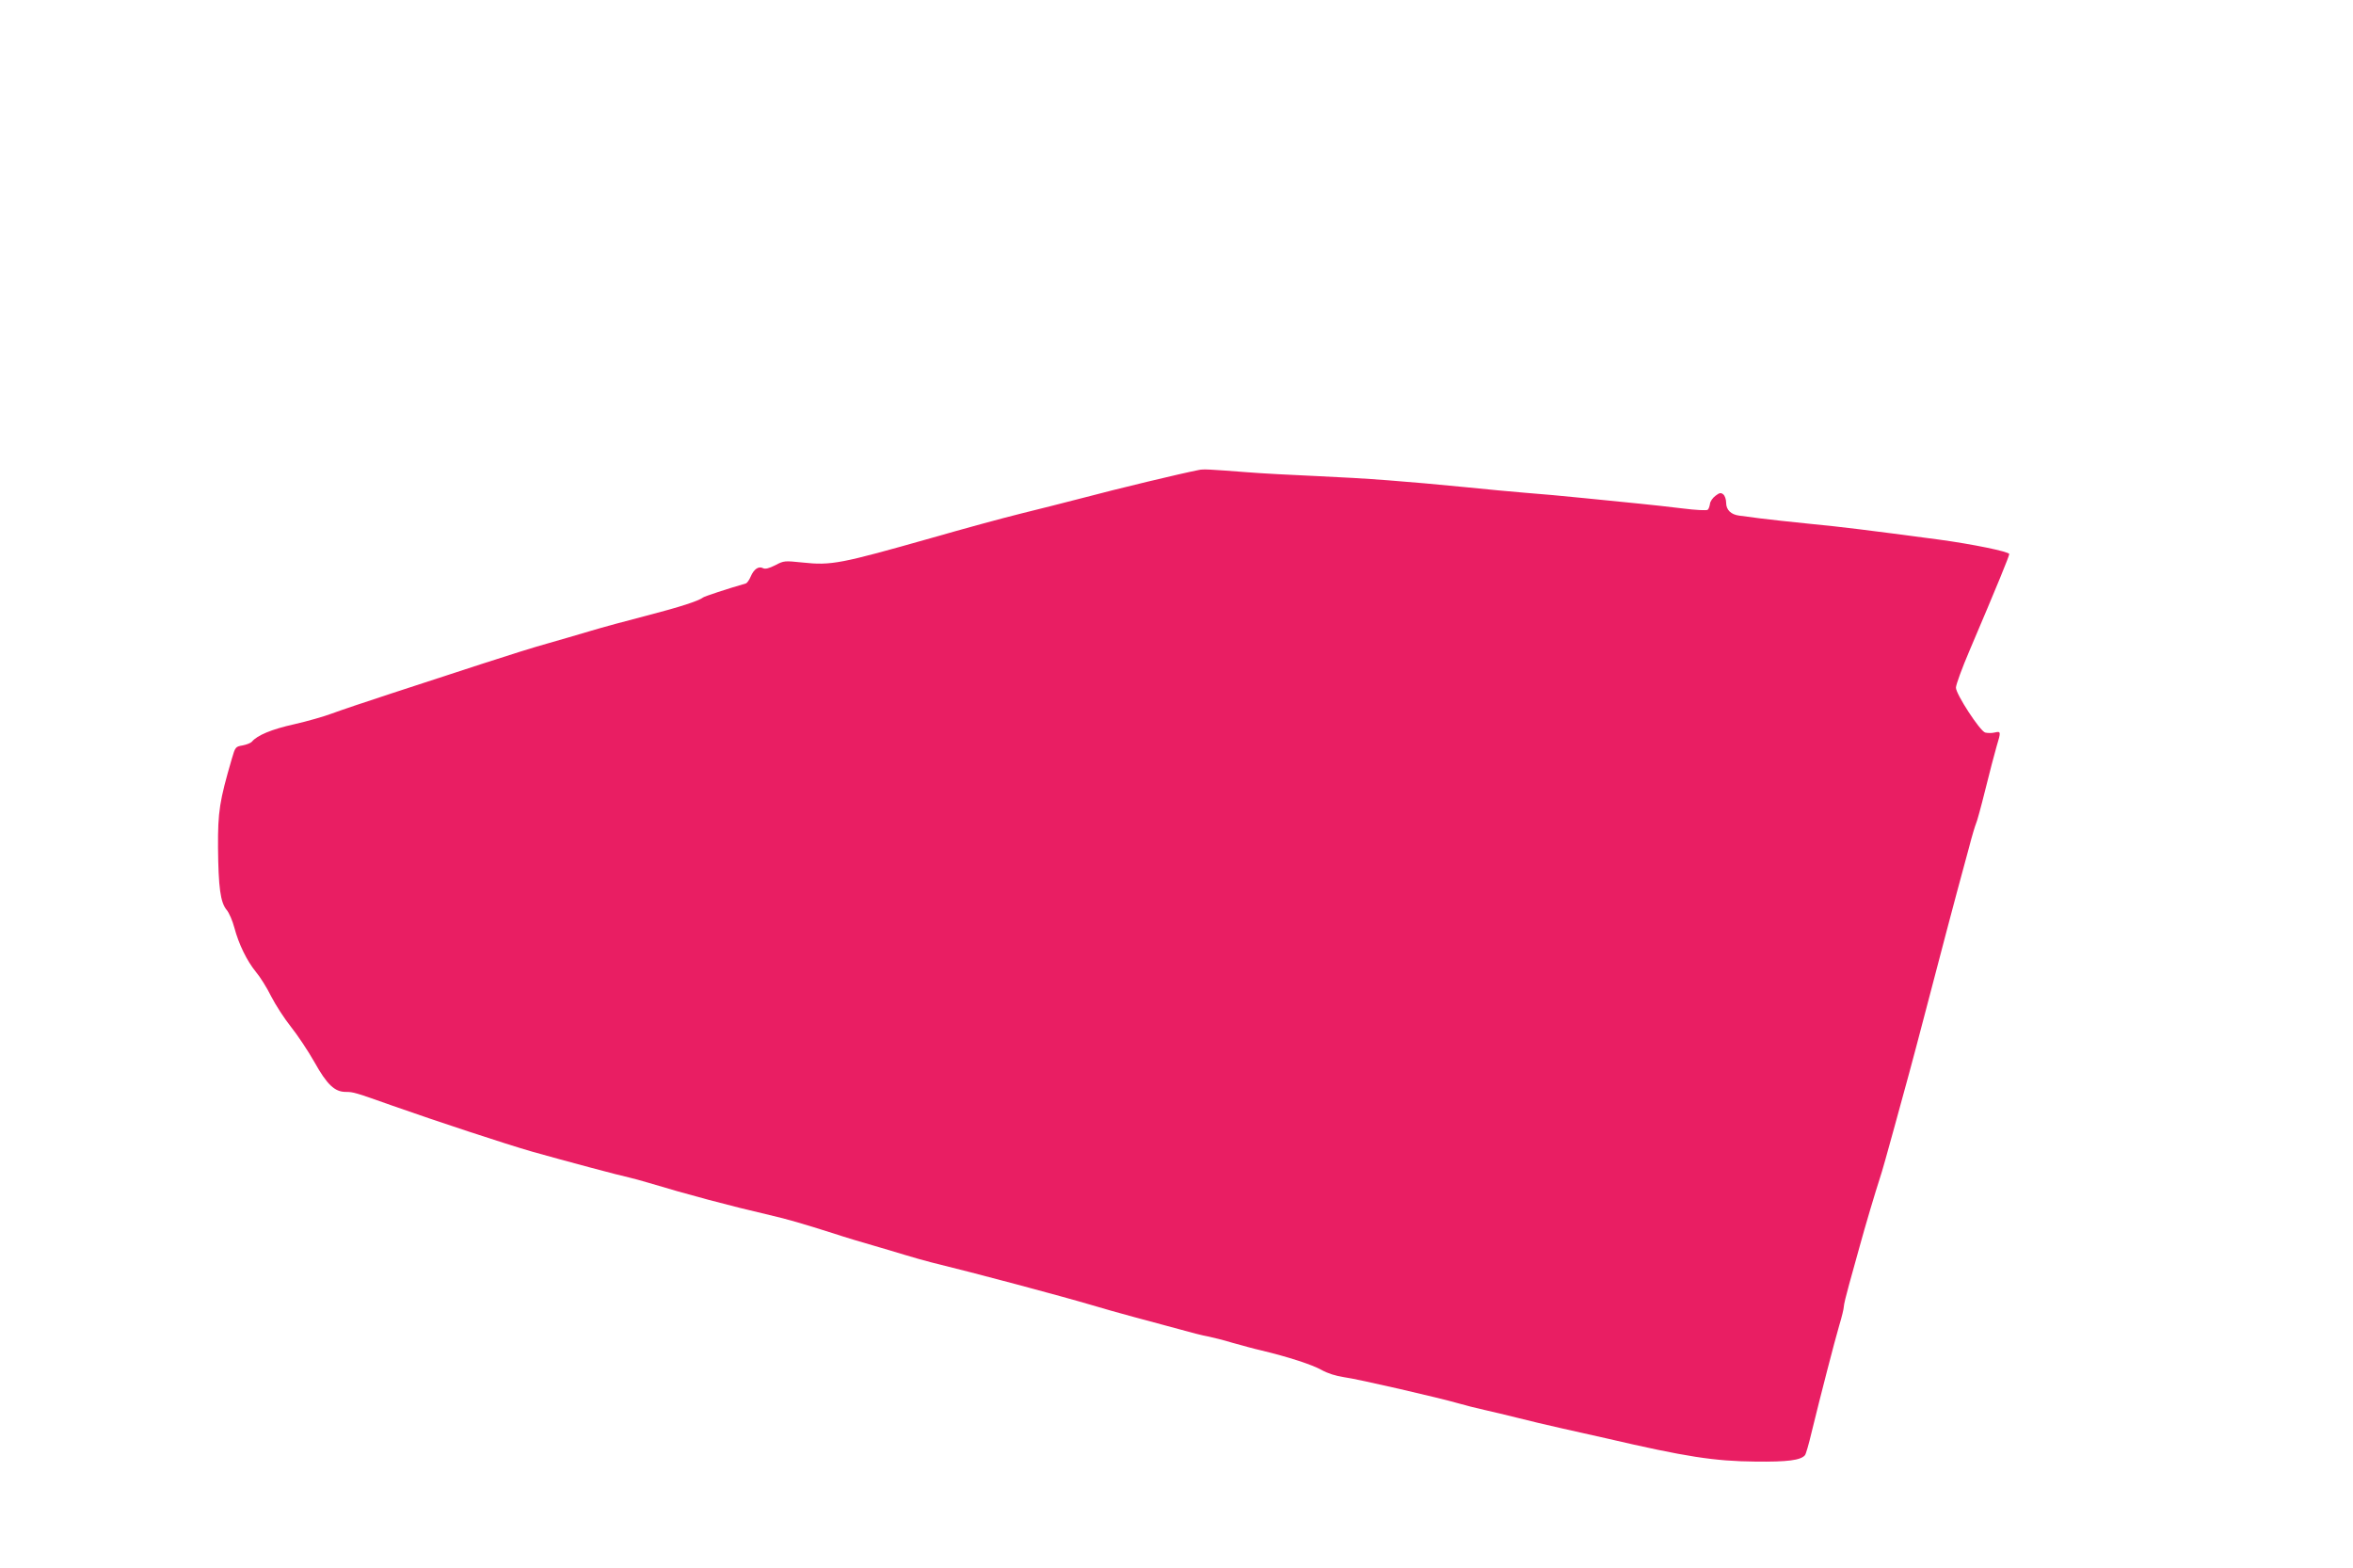 <?xml version="1.0" standalone="no"?>
<!DOCTYPE svg PUBLIC "-//W3C//DTD SVG 20010904//EN"
 "http://www.w3.org/TR/2001/REC-SVG-20010904/DTD/svg10.dtd">
<svg version="1.0" xmlns="http://www.w3.org/2000/svg"
 width="1280pt" height="853pt" viewBox="0 0 1280 853"
 preserveAspectRatio="xMidYMid meet">
<g transform="translate(0,853) scale(0.1,-0.1)"
fill="#e91e63" stroke="none">
<path d="M6520 5973 c-102 -20 -435 -100 -635 -153 -88 -23 -239 -61 -336 -85
-97 -24 -313 -83 -480 -131 -498 -141 -546 -151 -704 -134 -97 10 -101 10
-148 -15 -34 -17 -54 -22 -66 -16 -24 13 -50 -5 -67 -45 -8 -19 -20 -36 -27
-38 -104 -30 -224 -70 -232 -76 -24 -19 -126 -52 -307 -99 -106 -27 -245 -65
-308 -84 -63 -19 -167 -49 -230 -67 -63 -17 -225 -68 -360 -112 -135 -44 -355
-116 -490 -160 -135 -44 -280 -93 -323 -109 -42 -16 -136 -43 -207 -59 -122
-27 -201 -60 -230 -95 -6 -7 -29 -16 -50 -20 -39 -7 -40 -8 -59 -73 -67 -230
-76 -287 -75 -482 2 -218 13 -299 47 -340 13 -15 32 -59 42 -97 24 -90 68
-180 117 -240 22 -26 60 -86 83 -133 24 -47 72 -121 107 -165 35 -44 93 -130
128 -192 69 -124 111 -163 171 -163 41 0 51 -3 254 -75 229 -81 620 -210 760
-250 170 -48 484 -132 525 -140 19 -4 69 -18 110 -30 205 -62 445 -126 657
-175 96 -22 181 -47 348 -100 66 -22 161 -50 210 -64 50 -14 128 -38 175 -52
47 -14 112 -33 145 -41 238 -58 706 -183 875 -233 52 -16 156 -45 230 -65 74
-20 184 -50 245 -66 60 -17 130 -35 155 -39 25 -5 86 -20 135 -35 50 -14 119
-33 155 -41 150 -36 278 -78 328 -106 34 -19 77 -33 124 -40 71 -9 522 -113
628 -144 30 -9 91 -24 135 -34 44 -10 125 -29 180 -43 55 -14 163 -40 240 -57
77 -17 187 -42 245 -55 430 -100 586 -124 810 -126 173 -2 246 7 269 35 5 6
21 61 35 121 49 201 126 499 151 584 14 46 25 92 25 102 0 11 13 65 29 122 16
56 41 147 56 202 31 114 89 308 111 375 9 25 45 153 81 285 36 132 71 260 78
285 7 25 61 227 119 450 58 223 122 464 141 535 20 72 49 181 66 244 16 63 34
121 38 130 5 9 28 93 51 186 23 94 51 199 61 234 25 82 24 84 -11 76 -16 -4
-39 -3 -51 0 -29 9 -159 209 -159 244 0 16 33 106 74 202 152 357 216 514 216
525 0 13 -200 54 -385 79 -400 53 -520 68 -695 85 -107 11 -231 24 -275 30
-44 6 -95 13 -114 15 -45 6 -71 31 -71 70 0 18 -7 38 -15 45 -13 11 -21 10
-43 -7 -15 -11 -29 -31 -30 -44 -2 -13 -7 -28 -12 -32 -4 -5 -66 -2 -136 7
-71 9 -176 20 -234 26 -58 6 -193 19 -300 30 -107 11 -251 24 -320 29 -69 6
-217 19 -330 31 -316 31 -532 48 -805 60 -137 6 -308 15 -380 21 -210 16 -239
18 -265 12z"/>
</g>
</svg>
